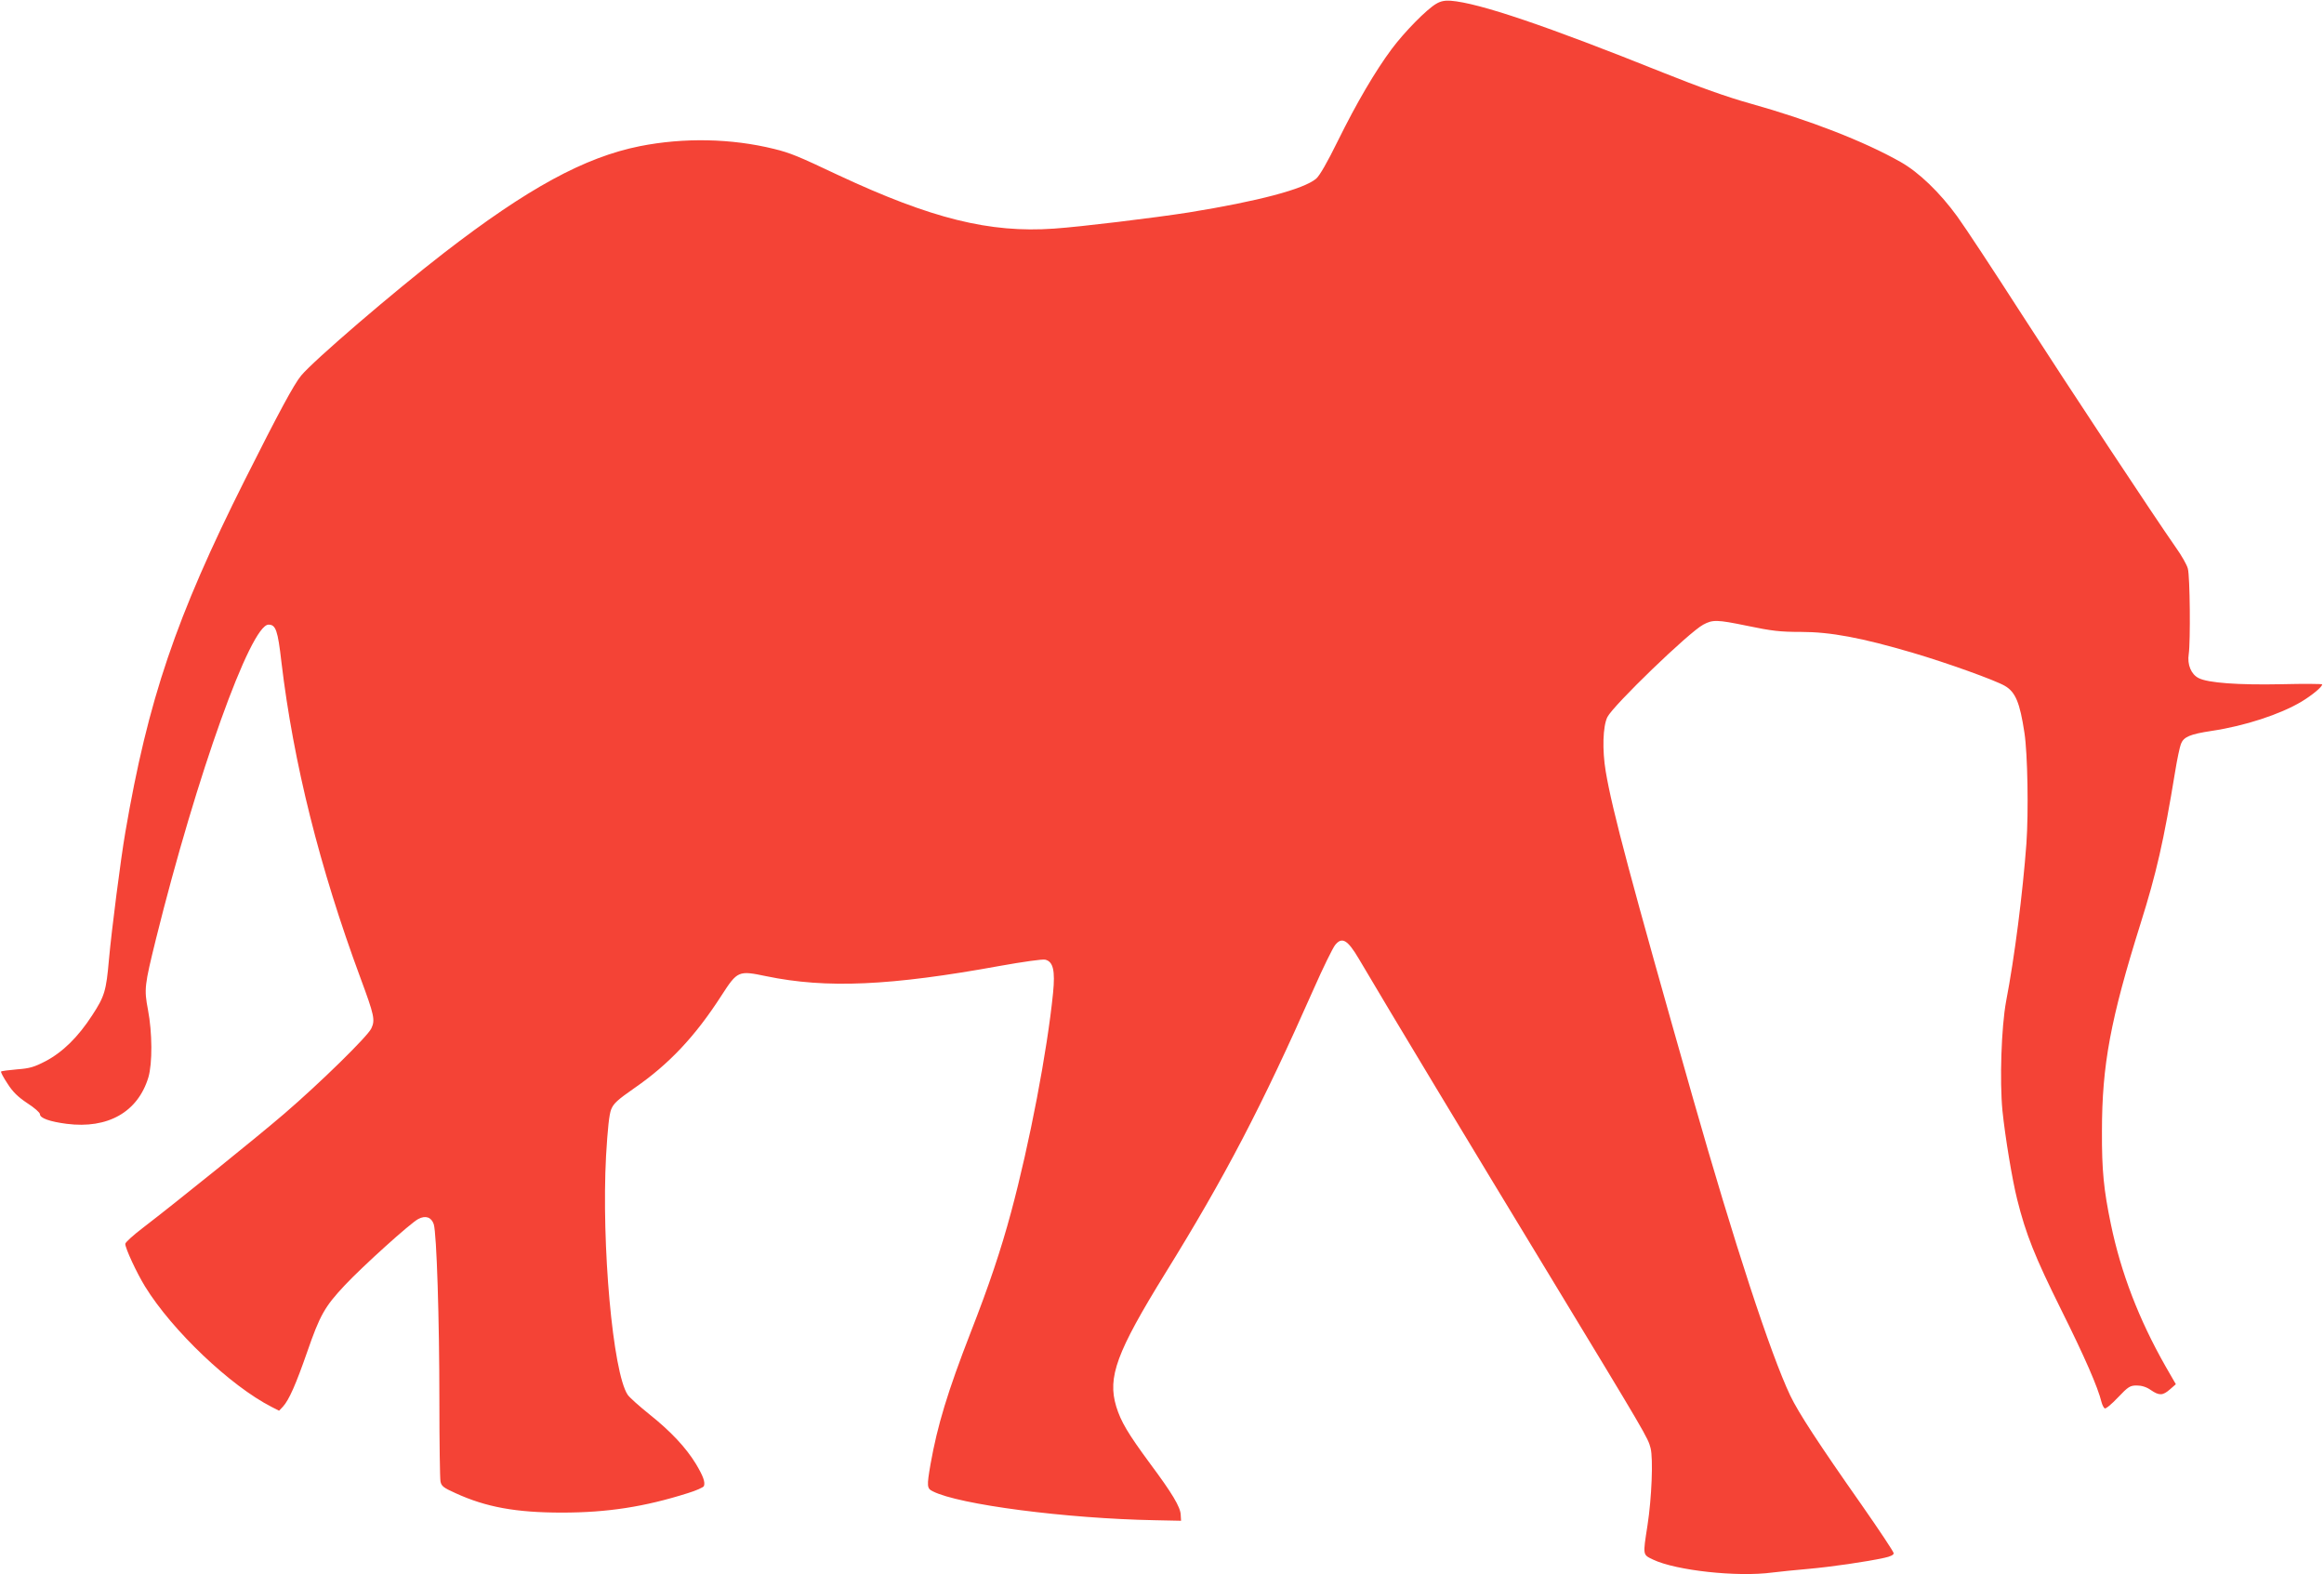 <?xml version="1.0" standalone="no"?>
<!DOCTYPE svg PUBLIC "-//W3C//DTD SVG 20010904//EN"
 "http://www.w3.org/TR/2001/REC-SVG-20010904/DTD/svg10.dtd">
<svg version="1.0" xmlns="http://www.w3.org/2000/svg"
 width="1280pt" height="867pt" viewBox="0 0 1280 867"
 preserveAspectRatio="xMidYMid meet">
<g transform="translate(0,867) scale(0.1,-0.1)"
fill="#f44336" stroke="none">
<path d="M7910 8649 c-53 -31 -174 -154 -245 -249 -90 -121 -193 -296 -297
-507 -57 -116 -100 -191 -119 -207 -69 -58 -319 -124 -702 -186 -192 -30 -595
-79 -742 -89 -355 -25 -675 55 -1189 295 -220 104 -263 122 -353 144 -235 58
-497 63 -739 15 -304 -61 -617 -231 -1079 -588 -278 -215 -715 -590 -786 -675
-40 -48 -123 -202 -310 -574 -380 -757 -534 -1212 -659 -1943 -25 -145 -75
-534 -90 -700 -15 -172 -24 -202 -92 -306 -77 -119 -162 -203 -257 -253 -62
-32 -87 -40 -157 -45 -45 -4 -85 -9 -88 -12 -3 -3 13 -33 35 -66 29 -46 58
-74 109 -108 39 -25 70 -52 70 -61 0 -22 55 -41 147 -53 227 -29 392 65 450
255 23 78 22 247 -2 373 -22 115 -19 134 44 390 225 905 521 1731 620 1731 40
0 51 -31 71 -206 66 -555 210 -1131 435 -1739 77 -208 82 -232 60 -279 -21
-44 -280 -298 -480 -470 -149 -128 -592 -485 -777 -627 -54 -41 -98 -81 -98
-89 0 -25 63 -160 109 -235 149 -242 471 -548 697 -663 l41 -21 21 22 c34 37
72 124 134 302 70 202 96 249 208 368 98 104 361 342 404 364 40 21 72 10 85
-29 16 -51 31 -521 31 -974 0 -226 3 -425 6 -442 5 -26 16 -35 83 -65 168 -77
333 -107 586 -107 251 0 456 32 693 107 46 14 86 32 89 39 8 22 -4 55 -44 122
-55 90 -138 179 -256 273 -56 45 -110 93 -120 108 -82 123 -145 828 -119 1316
9 150 17 227 28 255 13 33 35 53 127 117 191 132 335 284 481 511 88 136 93
138 246 106 332 -69 686 -53 1289 57 123 22 235 38 248 34 44 -11 55 -60 43
-183 -32 -320 -129 -828 -231 -1207 -56 -208 -121 -402 -223 -663 -127 -327
-183 -512 -221 -726 -21 -122 -20 -133 13 -149 143 -73 735 -150 1222 -159
l145 -3 -2 33 c-1 42 -48 120 -168 281 -123 167 -161 231 -187 315 -49 162 1
298 270 734 330 533 531 918 818 1567 51 116 104 223 117 240 38 48 69 30 131
-75 161 -274 643 -1073 1033 -1715 555 -915 559 -922 574 -980 15 -59 6 -276
-17 -425 -26 -168 -27 -161 31 -189 126 -60 464 -97 657 -71 40 5 129 14 198
20 124 11 319 39 419 61 33 7 51 16 51 25 0 8 -80 128 -177 267 -238 339 -347
506 -393 602 -109 230 -308 838 -535 1635 -344 1209 -445 1587 -481 1801 -20
119 -16 249 9 300 32 64 449 467 528 509 52 28 75 28 240 -6 138 -29 185 -34
298 -34 163 0 334 -32 616 -115 190 -56 454 -151 507 -182 59 -34 83 -93 108
-258 18 -118 23 -438 11 -610 -20 -271 -65 -626 -112 -870 -26 -141 -36 -436
-20 -602 15 -145 54 -381 81 -488 48 -192 97 -315 241 -605 131 -263 204 -430
224 -513 4 -15 12 -30 17 -33 6 -4 38 23 73 60 57 60 67 66 104 66 26 0 53 -8
77 -25 47 -32 66 -31 106 4 l32 28 -57 99 c-146 257 -245 513 -301 783 -39
188 -50 294 -49 511 0 365 47 616 213 1145 87 277 127 451 190 835 11 69 26
138 32 153 15 39 50 54 170 72 181 27 377 91 494 161 58 35 114 81 114 95 0 3
-100 4 -222 1 -239 -5 -408 7 -459 34 -41 21 -63 74 -54 132 10 68 7 429 -5
471 -5 20 -35 73 -66 116 -123 176 -585 875 -848 1283 -153 238 -313 481 -356
540 -96 132 -211 243 -312 300 -201 114 -503 231 -828 322 -126 35 -280 90
-480 170 -643 258 -1015 384 -1170 396 -32 2 -55 -2 -80 -17z"/>
</g>
</svg>
